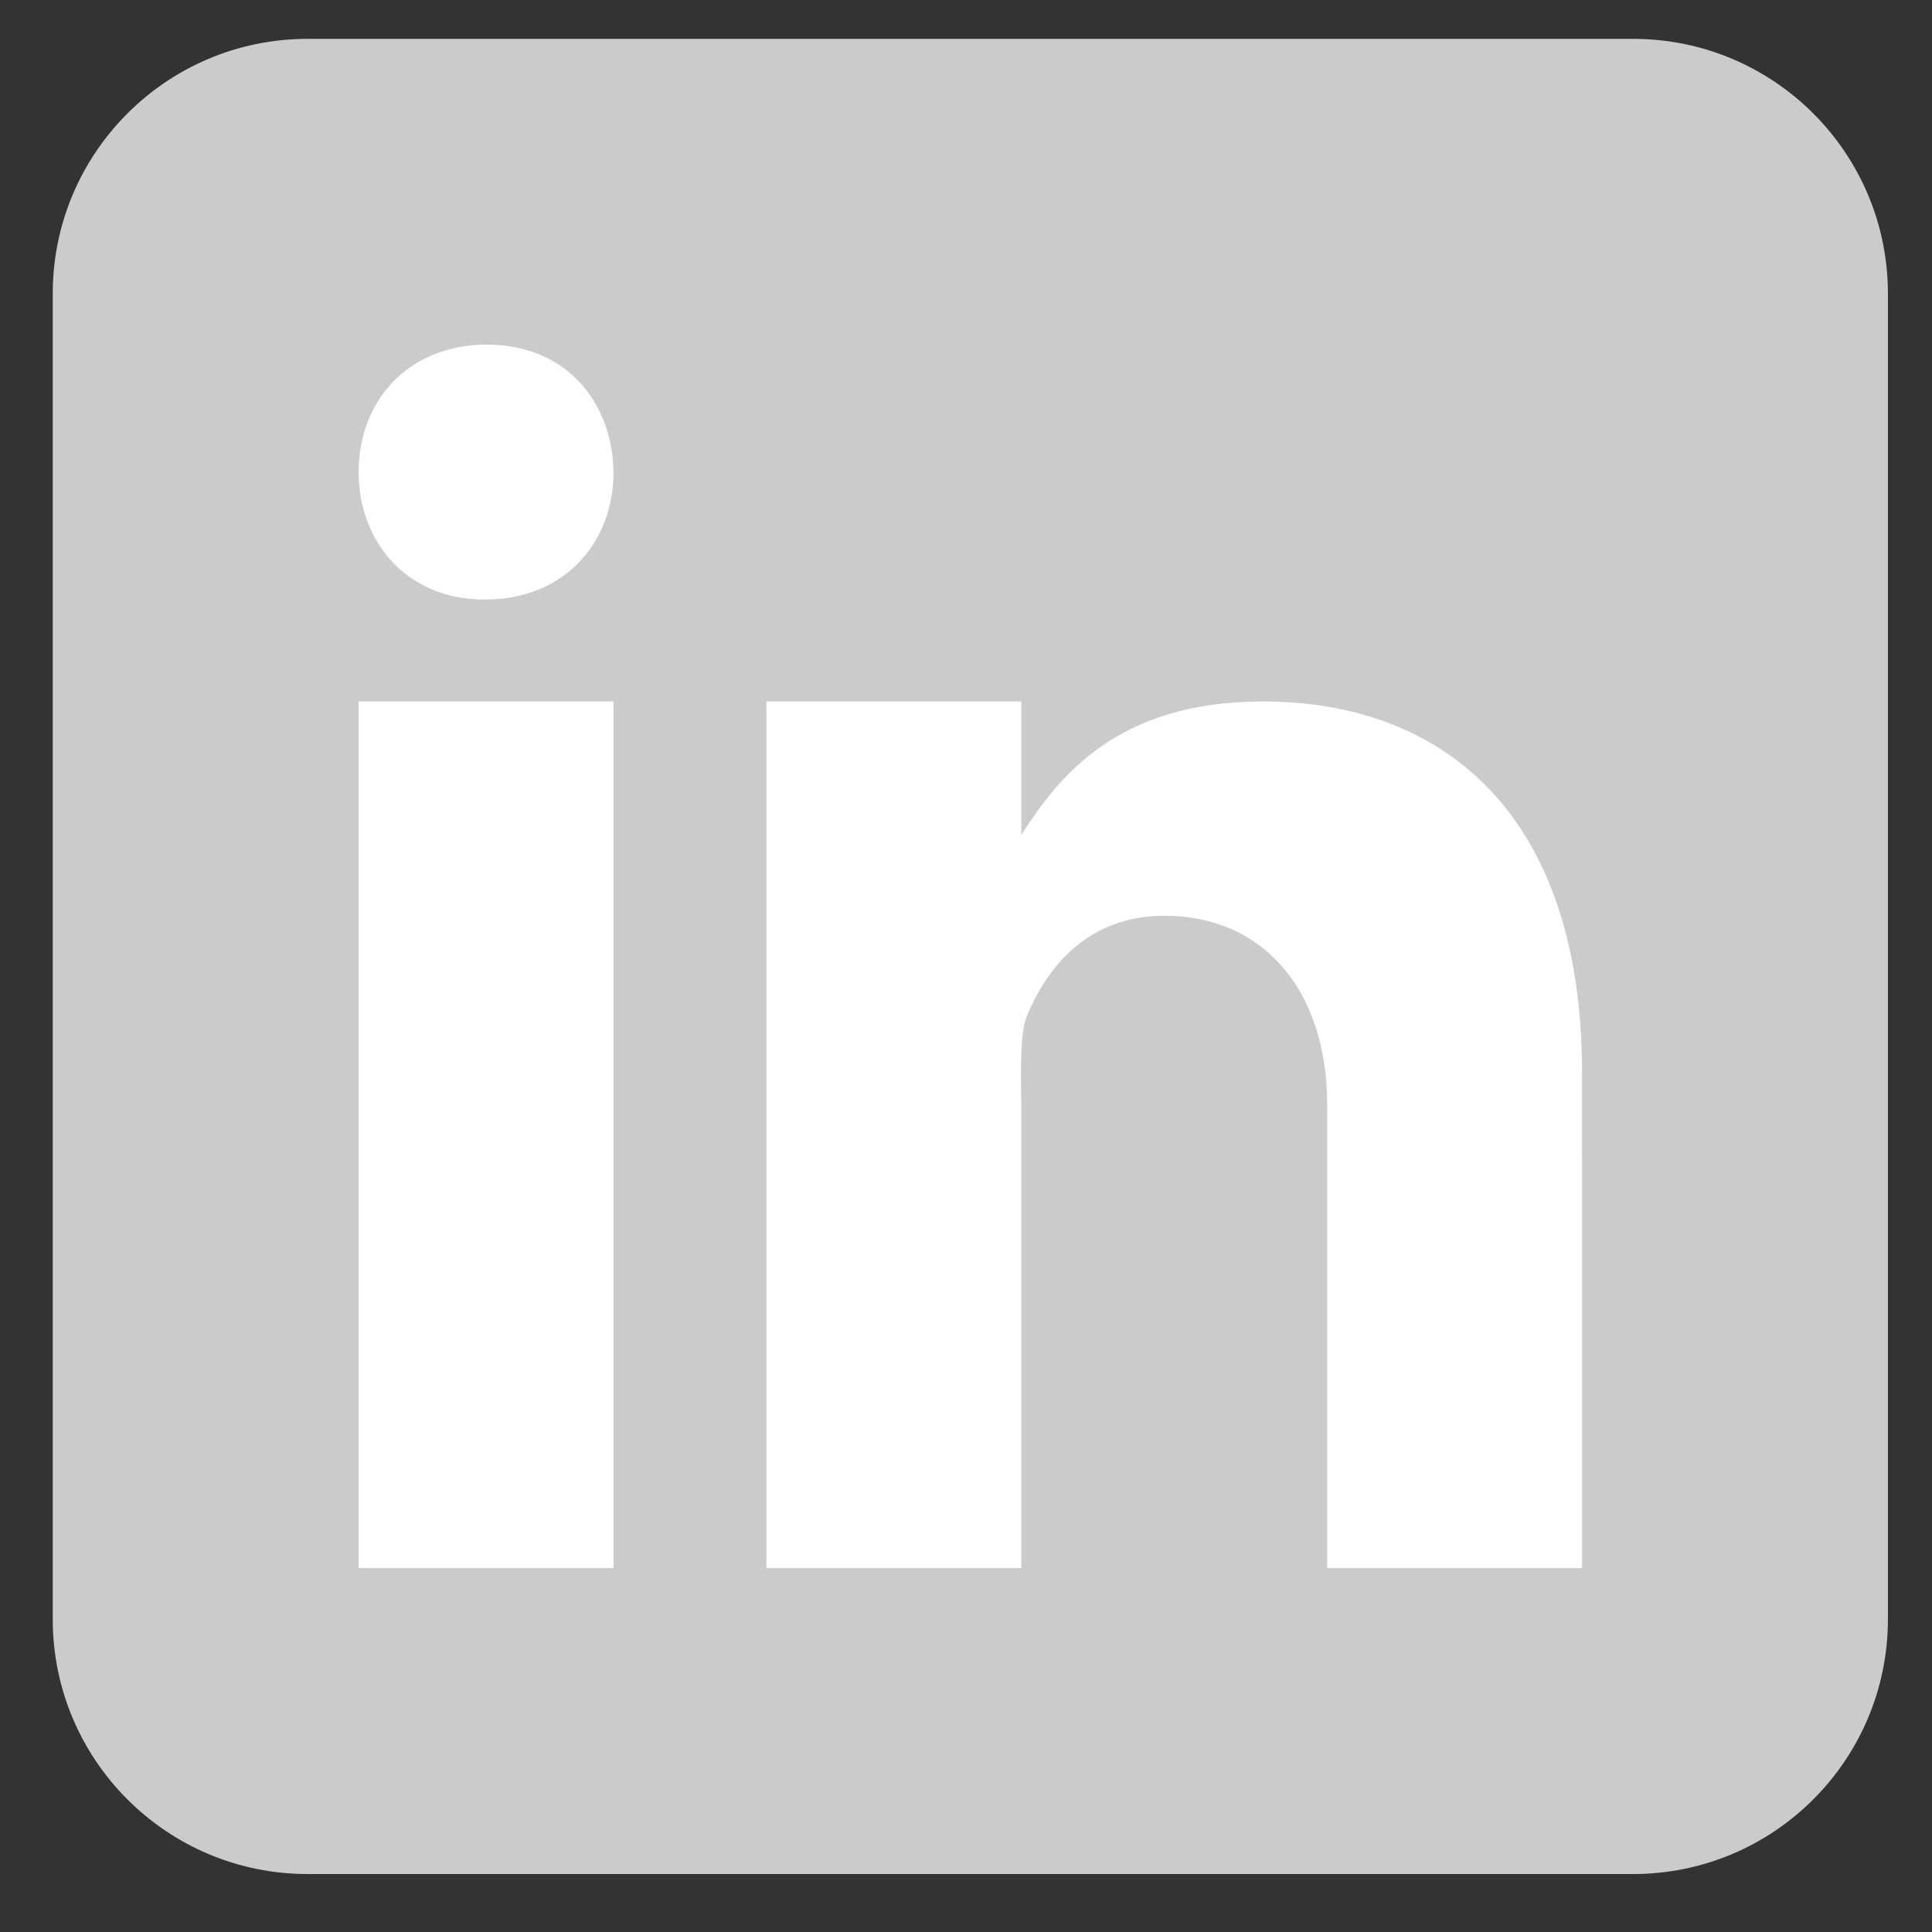 <svg width="27" height="27" viewBox="0 0 27 27" fill="none" xmlns="http://www.w3.org/2000/svg">
<rect x="0" y="0" width="27" height="27" fill="#333333" stroke="none"/>
<g style="mix-blend-mode:luminosity">
<path d="M26.384 22.628C26.384 24.595 24.79 26.19 22.822 26.19H4.299C2.332 26.19 0.737 24.595 0.737 22.628V4.105C0.737 2.137 2.332 0.543 4.299 0.543H22.822C24.79 0.543 26.384 2.137 26.384 4.105V22.628Z" fill="#CBCBCB"/>
<path d="M5.012 9.803H8.574V21.914H5.012V9.803ZM6.782 8.378H6.762C5.699 8.378 5.012 7.586 5.012 6.597C5.012 5.586 5.721 4.816 6.803 4.816C7.886 4.816 8.554 5.586 8.574 6.597C8.574 7.586 7.886 8.378 6.782 8.378ZM22.11 21.914H18.547V15.432C18.547 13.866 17.675 12.798 16.273 12.798C15.204 12.798 14.626 13.518 14.345 14.215C14.242 14.465 14.273 15.154 14.273 15.503V21.914H10.711V9.803H14.273V11.667C14.787 10.872 15.591 9.803 17.648 9.803C20.198 9.803 22.109 11.406 22.109 14.985L22.11 21.914Z" fill="white"/>
</g>
</svg>
